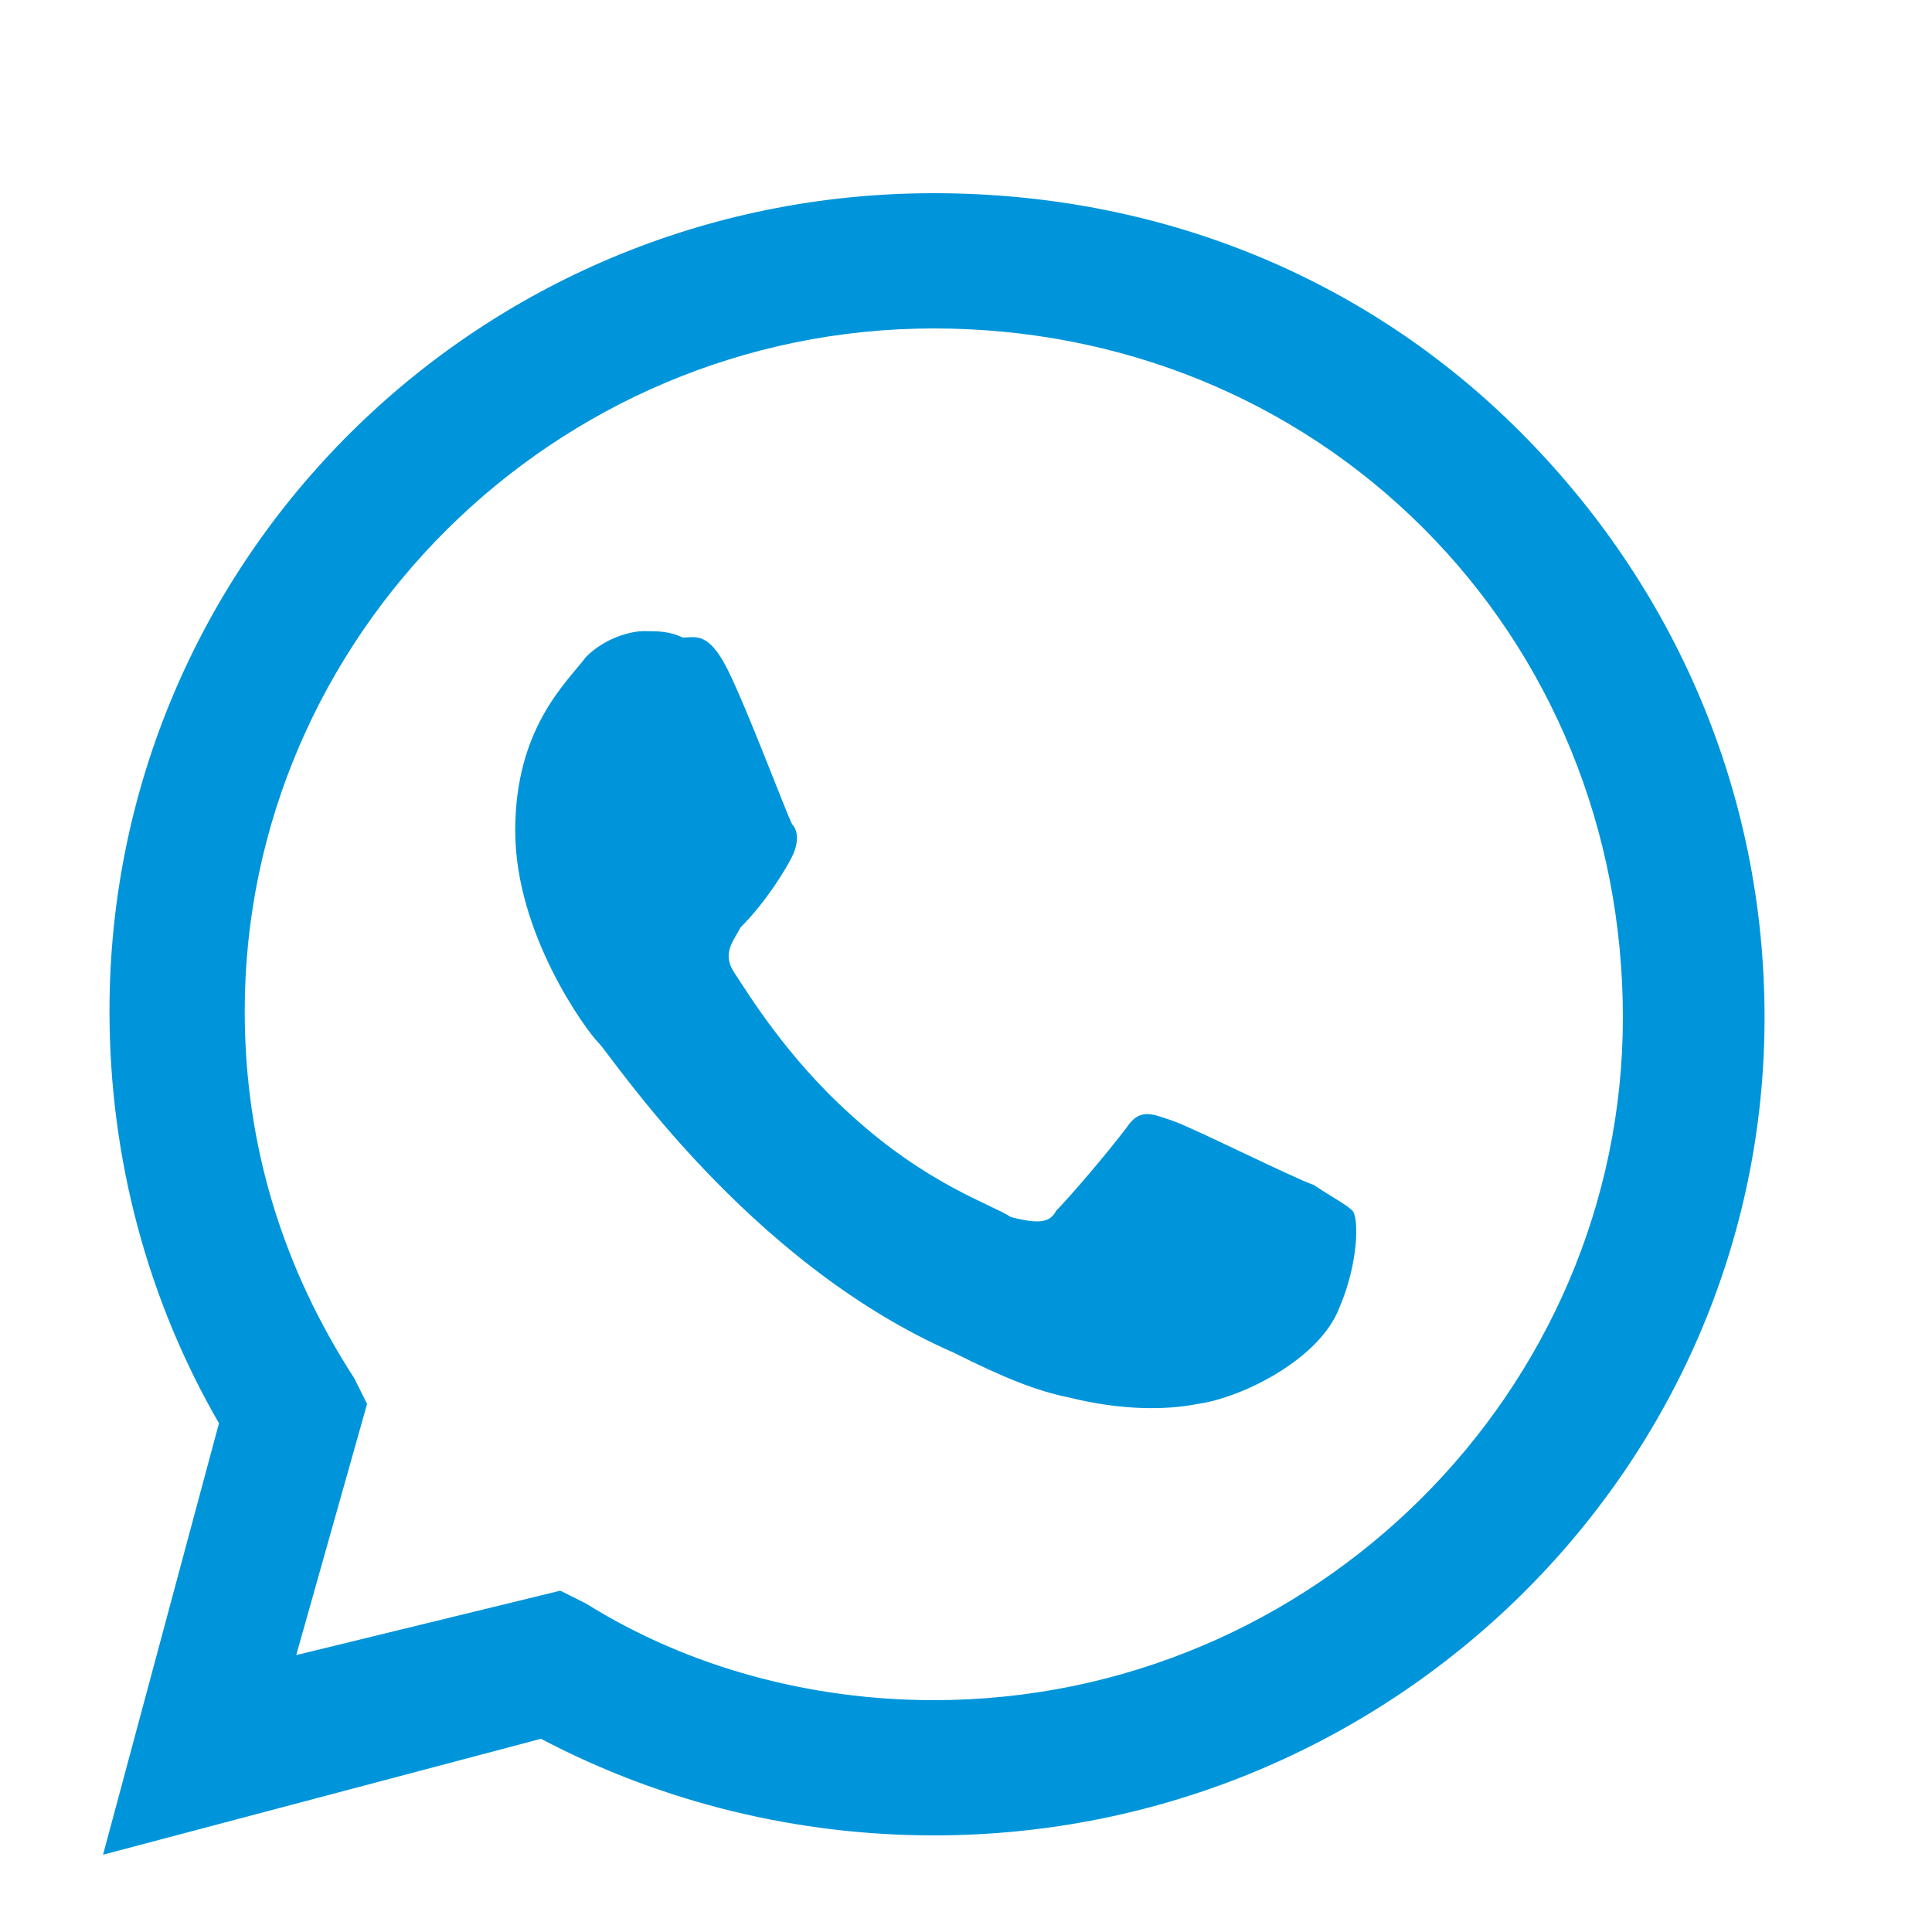 <?xml version="1.0" encoding="UTF-8"?> <!-- Creator: CorelDRAW X8 --> <svg xmlns="http://www.w3.org/2000/svg" xmlns:xlink="http://www.w3.org/1999/xlink" xml:space="preserve" width="300px" height="300px" style="shape-rendering:geometricPrecision; text-rendering:geometricPrecision; image-rendering:optimizeQuality; fill-rule:evenodd; clip-rule:evenodd" viewBox="0 0 300 300"> <defs> <style type="text/css"> <![CDATA[ .fil0 {fill:#0095DA} ]]> </style> </defs> <g id="Слой_x0020_1">  <g id="_2607458227040"> <path class="fil0" d="M236 67c-24,-24 -56,-37 -91,-37 -71,0 -128,57 -128,127 0,23 6,45 17,64l-18 67 68 -18c19,10 40,15 61,15l0 0c71,0 129,-57 129,-127 0,-35 -14,-67 -38,-91l0 0zm-91 197l0 0c-19,0 -38,-5 -54,-15l-4 -2 -41 10 11 -39 -2 -4c-11,-17 -17,-36 -17,-57 0,-58 48,-106 107,-106 29,0 56,11 76,31 20,20 31,47 31,76 0,58 -48,106 -107,106l0 0zm59 -80c-3,-1 -19,-9 -22,-10 -3,-1 -5,-2 -7,1 -3,4 -9,11 -11,13 -1,2 -3,2 -7,1 -3,-2 -13,-5 -25,-16 -10,-9 -16,-19 -18,-22 -2,-3 0,-5 1,-7 4,-4 7,-9 8,-11 1,-2 1,-4 0,-5 -1,-2 -7,-18 -10,-24 -3,-6 -5,-5 -7,-5 -2,-1 -4,-1 -6,-1 -2,0 -6,1 -9,4 -3,4 -11,11 -11,27 0,16 11,31 13,33 2,2 23,34 55,48 8,4 13,6 18,7 8,2 15,2 20,1 7,-1 19,-7 22,-15 3,-7 3,-14 2,-15 -1,-1 -3,-2 -6,-4l0 0zm0 0z" data-original="#000000"></path> </g> </g> </svg> 